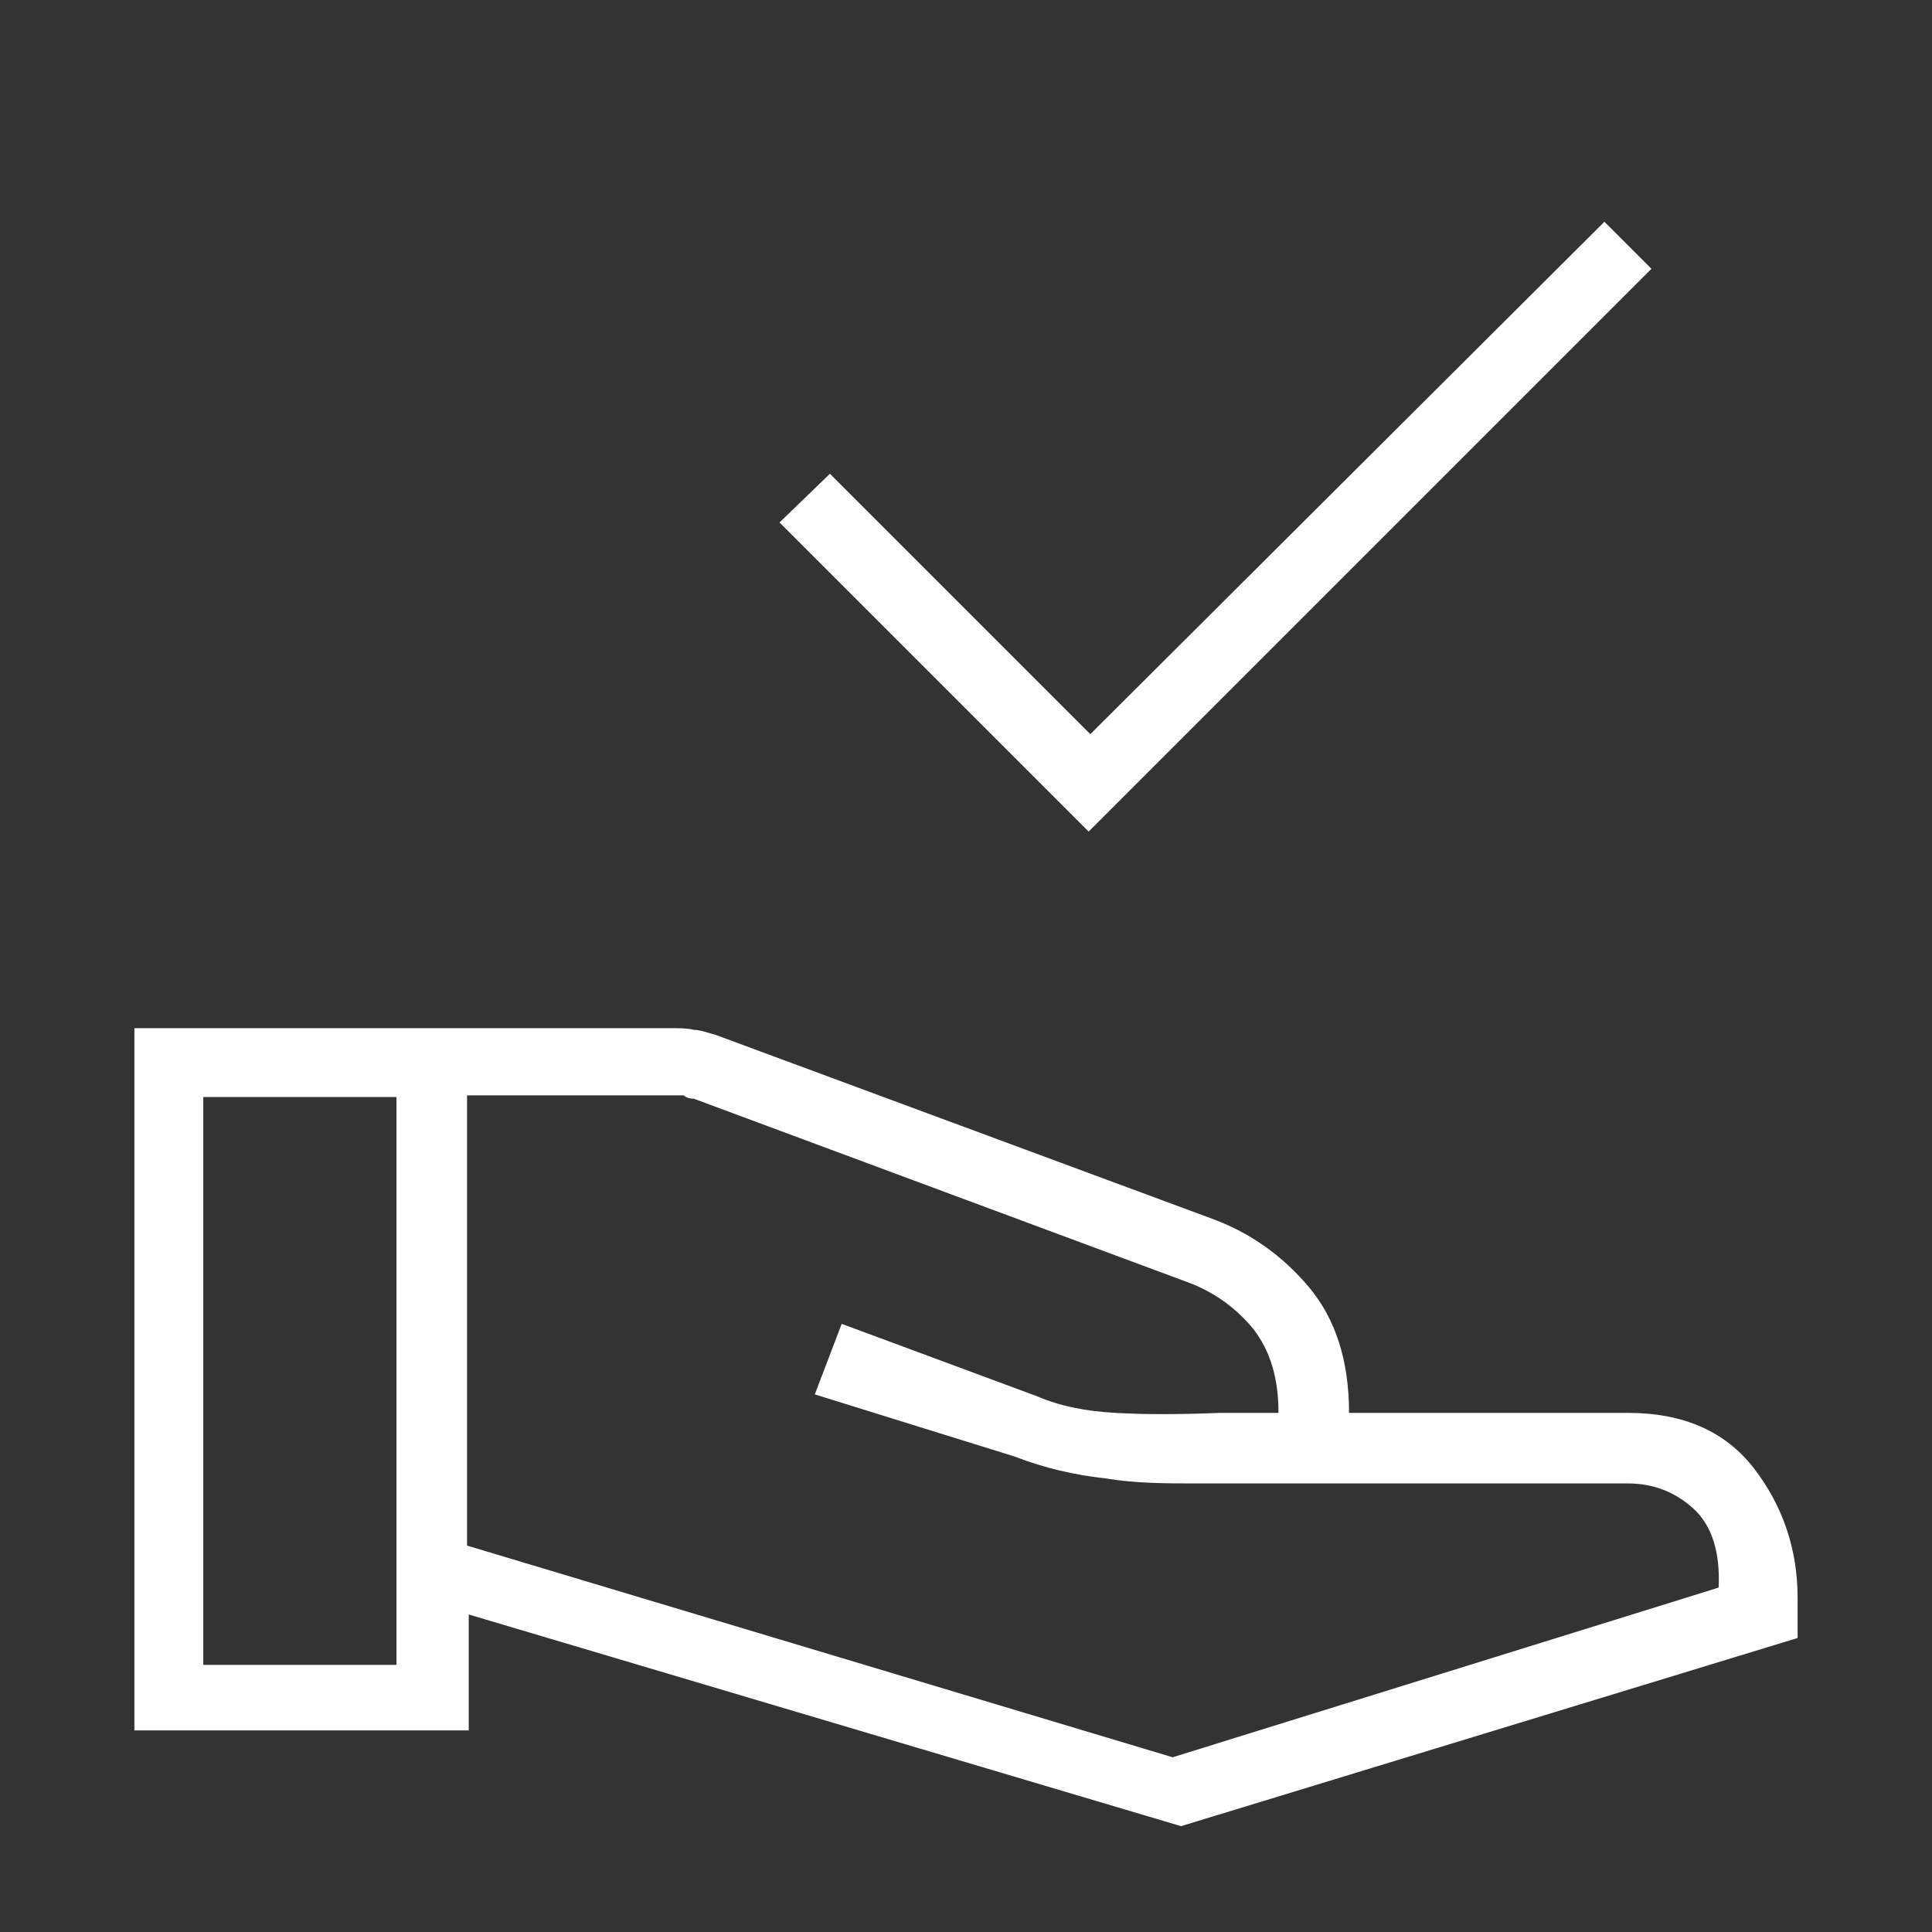 ﻿<?xml version="1.0" encoding="UTF-8"?>
<svg id="Layer_1" xmlns="http://www.w3.org/2000/svg" version="1.1" viewBox="0 0 115 115">
  
  <rect x="0" y="0" width="115" height="115" fill="#333333" stroke="none"/>
  
  <defs>
    <style>
      .st0, .st1 {
        fill: #fff;
      }

      .st1, .st2 {
        display: none;
      }
    </style>
  </defs>
  <rect class="st2" width="115" height="115" />
  <path id="hand_heard" class="st1" d="M79.3,56.2l-20.1-19.1c-2.3-2.2-4.1-4.6-5.7-7.3-1.5-2.7-2.3-5.6-2.3-8.8s1.3-7.1,3.9-9.8c2.6-2.7,5.8-4.1,9.6-4.1s5.7.9,8.1,2.6c2.4,1.7,4.6,3.8,6.4,6.2,1.8-2.4,3.9-4.4,6.3-6.2,2.4-1.7,5.1-2.6,8.1-2.6s7,1.4,9.6,4.1c2.6,2.7,3.9,6,3.9,9.8s-.8,6.1-2.3,8.8c-1.6,2.7-3.5,5.1-5.7,7.3l-20,19.1ZM79.3,50.6l16.7-16.2c1.9-1.8,3.6-3.8,5-6.1,1.4-2.2,2.2-4.7,2.2-7.4s-.9-5-2.7-6.9c-1.8-1.9-4-2.9-6.7-2.9s-4.6.7-6.5,2.2c-1.9,1.5-3.6,3.2-5.1,5.2l-2.9,3.9-3-3.9c-1.4-2-3.1-3.7-5-5.2-1.9-1.5-4-2.2-6.5-2.2s-4.9,1-6.7,2.9c-1.8,1.9-2.7,4.2-2.7,6.9s.7,5.2,2.1,7.4c1.4,2.2,3.1,4.3,5.1,6.1l16.7,16.1ZM27.7,92l42.2,12.7,32.6-10.1c.1-2.1-.4-3.7-1.5-4.7-1.1-1-2.4-1.5-3.9-1.5h-25.8c-1.8,0-3.6,0-5.4-.3-1.8-.2-3.6-.6-5.5-1.3l-11.9-3.7,1.6-4.2,11.6,4.3c1.4.6,3,.9,4.7,1,1.7.1,3.8.1,6.2,0h3.5c0-2.1-.5-3.7-1.5-5-1-1.2-2.2-2.2-3.7-2.7l-29.8-11.1c-.3,0-.5-.1-.6-.2-.1,0-.3,0-.5,0h-12.5v26.8ZM7.8,103.3v-42.2h32.1c.5,0,.9,0,1.4.2.4.1.8.2,1.3.3l29.9,11.1c2.2.8,4,2.1,5.6,4.1,1.6,1.9,2.4,4.5,2.4,7.6h16.7c3.3,0,5.8,1.1,7.5,3.3,1.7,2.2,2.6,4.8,2.6,7.8v2.4l-36.9,11.3-42.6-12.6v6.9H7.8ZM11.9,99.2h11.5v-34h-11.5s0,34,0,34Z" />
  <path id="hand_checkmark" class="st0" d="M64.8,49.5l-18.4-18.4,3-2.9,15.5,15.5,30.6-30.5,2.8,2.8s-33.5,33.5-33.5,33.5ZM27.8,92l42,12.6,32.5-10.1c.1-2.1-.4-3.7-1.5-4.7-1.1-1-2.4-1.5-3.9-1.5h-25.7c-1.8,0-3.6,0-5.4-.3-1.8-.2-3.6-.6-5.4-1.3l-11.9-3.7,1.6-4.2,11.6,4.3c1.4.6,2.9.9,4.7,1,1.7.1,3.8.1,6.2,0h3.5c0-2.1-.5-3.7-1.5-5-1-1.2-2.2-2.1-3.7-2.7l-29.6-11c-.3,0-.5-.1-.6-.2-.1,0-.3,0-.5,0h-12.4v26.7ZM8,103.2v-42h32c.4,0,.9,0,1.3.1.4,0,.9.2,1.3.3l29.7,11c2.1.8,4,2.1,5.6,4,1.6,1.9,2.4,4.4,2.4,7.5h16.6c3.3,0,5.8,1.1,7.5,3.3,1.7,2.2,2.6,4.8,2.6,7.7v2.4l-36.7,11.2-42.4-12.6v6.9H8ZM12.1,99.1h11.5v-33.8h-11.5s0,33.8,0,33.8Z" />
  <path class="st1" d="M6,92.6v-8.3c0-3,.7-5.3,2.2-7.1,1.4-1.8,3.3-3.2,5.7-4.4,5.8-2.7,11-4.6,15.5-5.8,4.5-1.2,10.1-1.8,16.7-1.8s5.4,0,7.8.3c2.4.2,4.6.5,6.5,1l-3.7,3.8c-1.5-.2-3.1-.4-5-.5-1.9-.1-3.7-.2-5.7-.2-6.2,0-11.5.6-15.9,1.7-4.4,1.1-9.2,2.9-14.3,5.4-2.1,1-3.6,2.1-4.3,3.4-.8,1.3-1.1,2.7-1.1,4.2v3.9h38.2l4.4,4.4H6ZM77,98.9l-16-16,3.2-3.2,12.9,12.9,29.6-29.6,3.2,3.2s-32.8,32.8-32.8,32.8ZM46.1,51c-4.7,0-8.7-1.6-11.8-4.7-3.1-3.1-4.7-7-4.7-11.8s1.6-8.7,4.7-11.9c3.1-3.1,7.1-4.7,11.8-4.7s8.7,1.6,11.8,4.7c3.1,3.1,4.7,7.1,4.7,11.9s-1.6,8.7-4.7,11.8c-3.1,3.1-7.1,4.7-11.8,4.7ZM46.1,46.6c3.4,0,6.3-1.2,8.6-3.5,2.3-2.3,3.5-5.2,3.5-8.6,0-3.4-1.2-6.3-3.5-8.6-2.3-2.3-5.2-3.5-8.6-3.5s-6.3,1.2-8.6,3.5c-2.3,2.3-3.5,5.2-3.5,8.6s1.2,6.3,3.5,8.6c2.3,2.3,5.2,3.5,8.6,3.5Z" />
</svg>